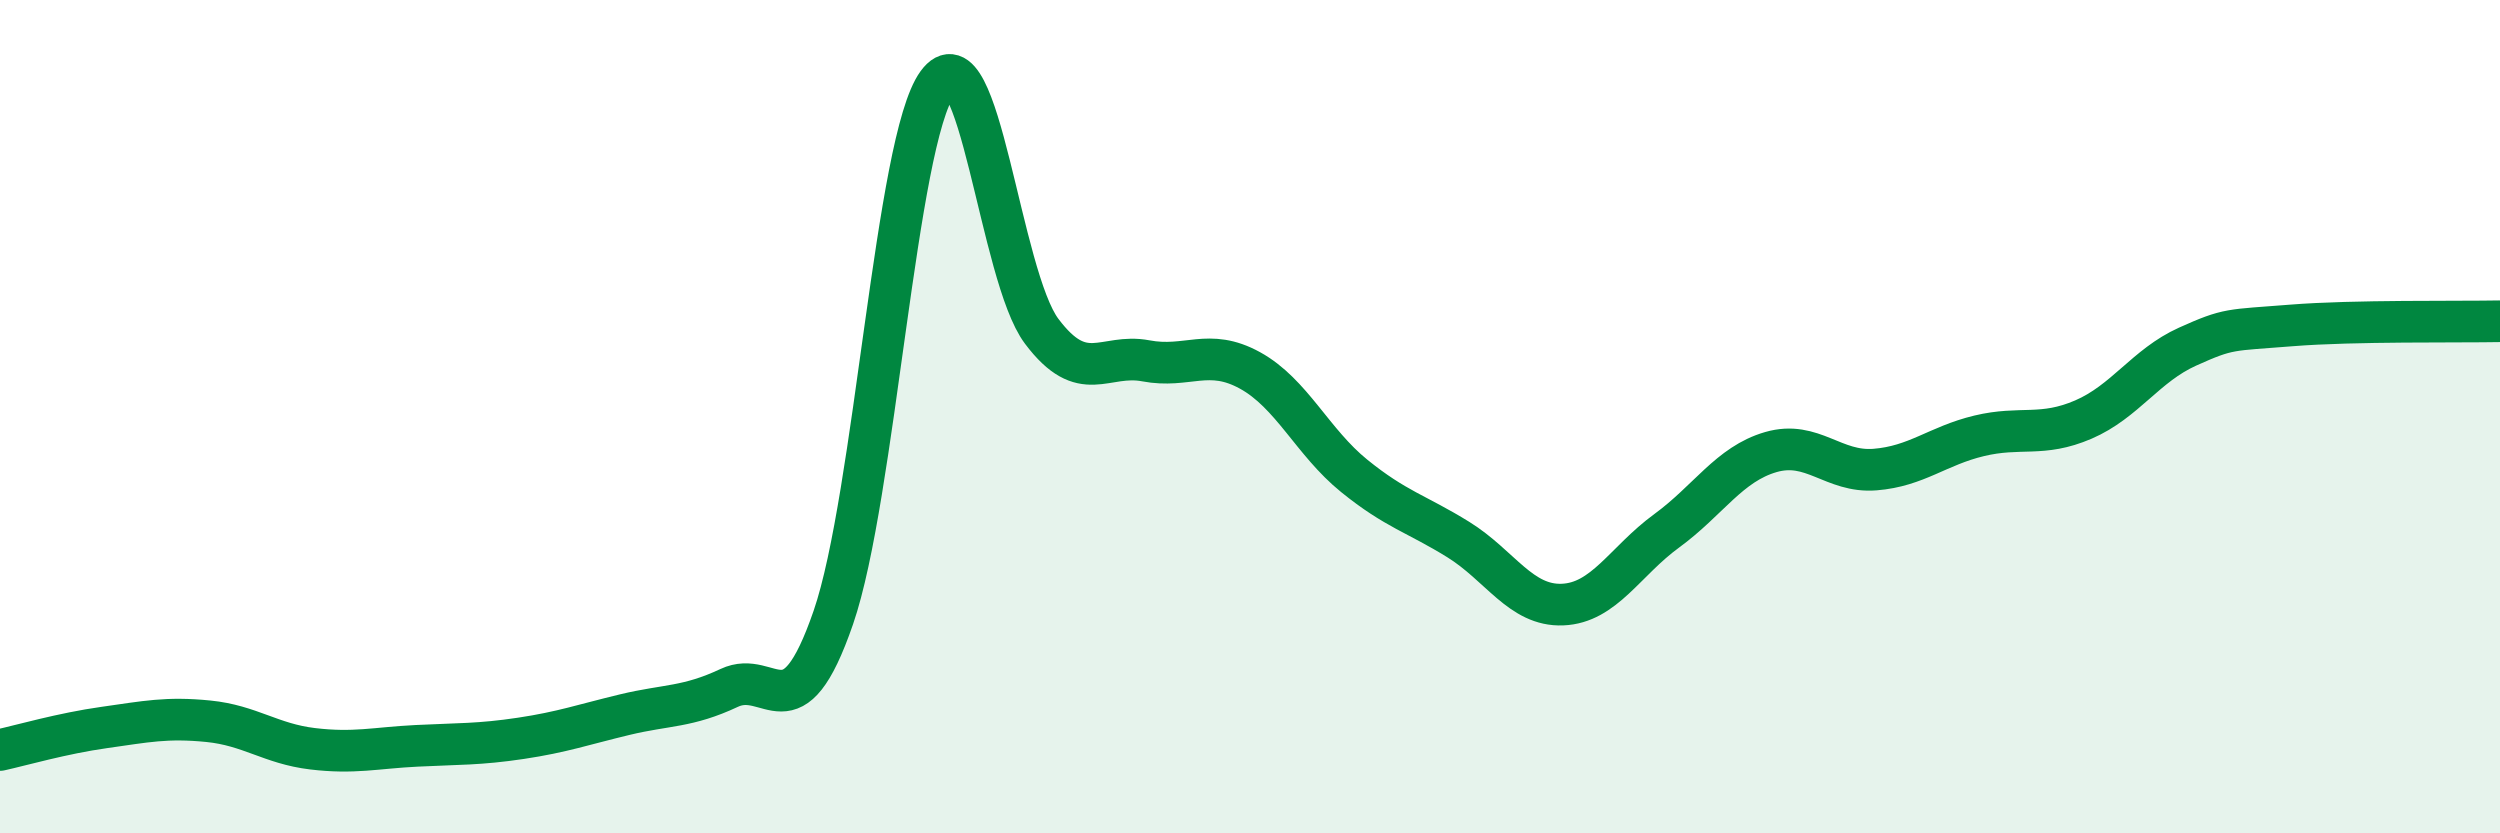 
    <svg width="60" height="20" viewBox="0 0 60 20" xmlns="http://www.w3.org/2000/svg">
      <path
        d="M 0,18 C 0.5,17.89 1.5,17.6 2.5,17.46 C 3.5,17.32 4,17.21 5,17.31 C 6,17.41 6.5,17.85 7.5,17.97 C 8.5,18.09 9,17.95 10,17.9 C 11,17.85 11.5,17.87 12.5,17.72 C 13.5,17.57 14,17.39 15,17.15 C 16,16.91 16.5,16.98 17.5,16.51 C 18.5,16.04 19,17.72 20,14.82 C 21,11.92 21.5,3.37 22.5,2 C 23.5,0.63 24,6.62 25,7.95 C 26,9.28 26.5,8.47 27.5,8.66 C 28.5,8.85 29,8.34 30,8.89 C 31,9.44 31.5,10.61 32.5,11.42 C 33.5,12.23 34,12.33 35,12.95 C 36,13.57 36.5,14.55 37.5,14.51 C 38.5,14.47 39,13.47 40,12.74 C 41,12.01 41.5,11.14 42.5,10.85 C 43.5,10.56 44,11.35 45,11.27 C 46,11.19 46.5,10.7 47.5,10.46 C 48.5,10.22 49,10.5 50,10.07 C 51,9.64 51.5,8.77 52.5,8.32 C 53.5,7.87 53.5,7.93 55,7.81 C 56.5,7.69 59,7.73 60,7.71L60 20L0 20Z"
        fill="#008740"
        opacity="0.1"
        stroke-linecap="round"
        stroke-linejoin="round"
      />
      <path
        d="M 0,18 C 0.5,17.89 1.5,17.6 2.5,17.46 C 3.5,17.32 4,17.21 5,17.31 C 6,17.41 6.5,17.85 7.5,17.97 C 8.5,18.09 9,17.95 10,17.9 C 11,17.85 11.5,17.87 12.5,17.72 C 13.5,17.57 14,17.39 15,17.15 C 16,16.91 16.5,16.98 17.5,16.51 C 18.5,16.04 19,17.72 20,14.82 C 21,11.92 21.5,3.37 22.5,2 C 23.5,0.63 24,6.62 25,7.95 C 26,9.28 26.5,8.47 27.5,8.66 C 28.5,8.85 29,8.34 30,8.89 C 31,9.44 31.5,10.61 32.5,11.42 C 33.5,12.23 34,12.33 35,12.95 C 36,13.57 36.5,14.55 37.5,14.51 C 38.5,14.47 39,13.47 40,12.74 C 41,12.01 41.5,11.14 42.5,10.85 C 43.5,10.56 44,11.35 45,11.27 C 46,11.19 46.5,10.7 47.5,10.46 C 48.5,10.22 49,10.5 50,10.07 C 51,9.64 51.5,8.77 52.5,8.32 C 53.5,7.87 53.5,7.93 55,7.81 C 56.5,7.69 59,7.73 60,7.71"
        stroke="#008740"
        stroke-width="1"
        fill="none"
        stroke-linecap="round"
        stroke-linejoin="round"
      />
    </svg>
  